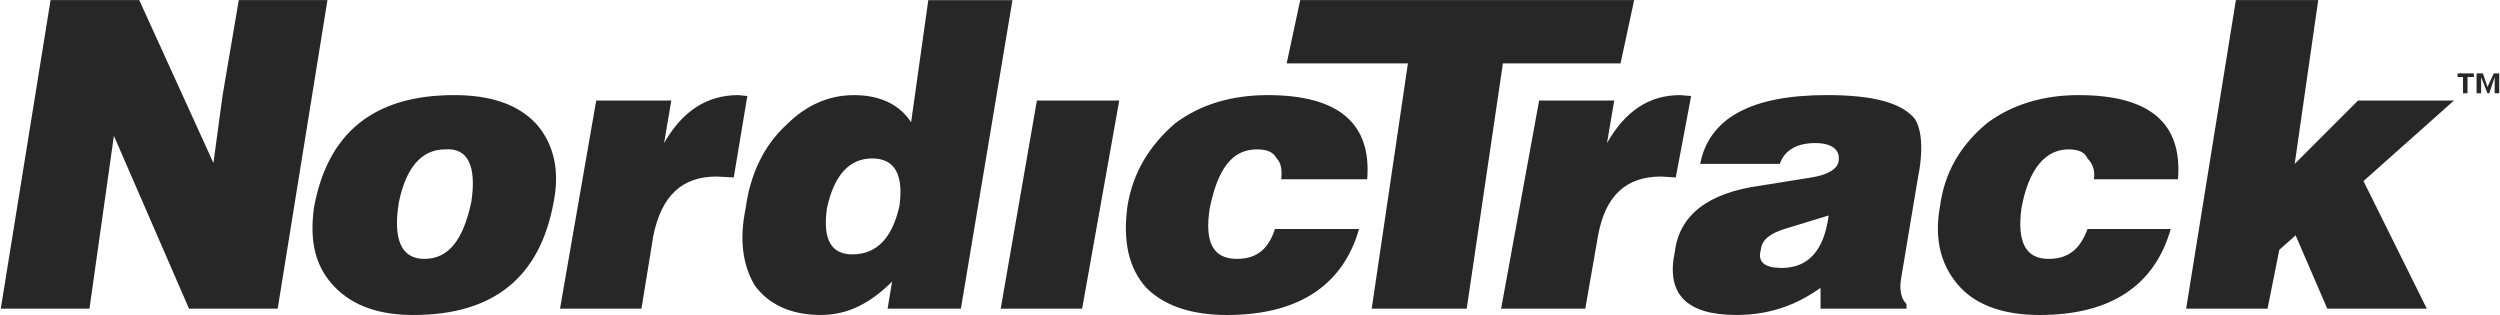 <svg width="2428" height="306" viewBox="0 0 2428 306" fill="none" xmlns="http://www.w3.org/2000/svg"><path fill-rule="evenodd" clip-rule="evenodd" d="M135.227 0.086L207.287 158.279L216.08 93.248L231.904 0.086H318.023L269.684 299.779H183.565L110.623 131.911L86.889 299.779H0.756L49.108 0.086H135.227ZM537.731 196.073C524.553 269.002 479.73 305.913 401.509 305.913C368.112 305.913 343.508 297.12 325.921 279.572C306.596 260.221 300.436 235.617 304.832 202.233C318.023 128.396 363.715 92.366 441.054 92.366C476.202 92.366 502.57 101.16 520.157 119.616C537.731 138.941 543.878 165.295 537.731 196.073V196.073ZM432.273 145.088C409.421 145.088 394.479 162.662 387.45 196.073C381.302 232.984 390.096 251.428 412.067 251.428C435.801 251.428 449.86 232.984 457.759 196.073C463.038 160.911 454.244 143.337 432.273 145.088ZM695.923 171.456C662.526 171.456 642.319 189.925 634.407 229.47L622.981 299.792H543.878L579.039 97.645H651.981L644.952 138.954C662.526 108.189 686.26 92.366 717.025 92.366L725.805 93.248L712.615 172.338L695.923 171.456ZM983.307 0.086L933.218 299.779H862.027L866.423 273.411C844.453 295.369 822.482 305.913 796.996 305.913C767.996 305.913 746.012 295.382 732.835 276.913C721.408 257.588 717.894 232.984 724.041 203.102C728.438 169.718 741.615 141.587 763.586 121.38C782.924 102.042 804.895 92.379 829.498 92.379C854.102 92.379 873.44 101.173 884.866 118.747L901.571 0.099H983.307V0.086V0.086ZM873.453 200.456C877.837 169.705 869.056 153.869 847.085 153.869C825.115 153.869 810.173 169.705 803.144 202.233C798.76 232.985 807.541 247.044 827.747 247.044C851.482 247.044 866.423 231.208 873.453 200.456ZM971.88 299.779L1007.03 97.632H1087L1050.97 299.779H971.88ZM1220.59 145.088C1196.85 145.088 1182.79 163.544 1174.9 202.233C1169.62 235.617 1178.41 251.428 1201.26 251.428C1220.6 251.428 1232.03 241.778 1238.19 222.427H1319.91C1304.1 277.808 1260.16 305.926 1191.6 305.926C1157.32 305.926 1130.97 297.133 1113.38 279.585C1095.81 260.234 1090.53 233.866 1094.94 200.469C1100.2 167.085 1116.91 140.718 1141.51 119.616C1166.12 101.16 1196.88 92.366 1231.16 92.366C1299.7 92.366 1332.23 119.616 1327.82 174.089H1244.32C1245.21 165.295 1244.32 158.279 1239.94 153.869C1236.4 147.734 1231.13 145.088 1220.59 145.088V145.088Z" fill="#272727" /><path fill-rule="evenodd" clip-rule="evenodd" d="M1249.6 61.602L1262.78 0.086H1587.08L1573.87 61.602H1459.62L1424.49 299.779H1332.21L1367.37 61.602H1249.6V61.602Z" fill="#272727" /><path fill-rule="evenodd" clip-rule="evenodd" d="M1627.5 172.338L1613.44 171.456C1579.16 171.456 1558.96 189.925 1551.91 229.47L1539.63 299.792H1457.88L1494.8 97.645H1567.75L1560.71 138.954C1578.28 108.189 1601.13 92.366 1631.89 92.366L1642.44 93.248L1627.5 172.338ZM1862.15 175.866L1846.31 270.778C1844.56 281.31 1846.31 290.103 1851.61 295.369V299.779H1768.11V279.559C1743.49 297.12 1717.14 305.901 1686.36 305.901C1638.02 305.901 1617.81 285.681 1626.61 244.398C1631.02 209.237 1658.24 187.279 1710.11 180.236L1759.33 172.338C1776.02 169.705 1784.81 163.544 1785.69 156.528C1787.45 145.088 1778.65 138.941 1762.84 138.941C1745.27 138.941 1732.95 145.97 1728.56 159.161H1651.2C1660.02 114.324 1701.3 92.353 1774.25 92.353C1818.18 92.353 1846.3 99.383 1859.49 115.206C1866.52 125.763 1868.3 145.97 1862.15 175.866V175.866ZM1730.33 260.221C1756.69 260.221 1771.62 242.647 1776.02 209.25L1732.96 222.427C1718.9 226.837 1711 232.985 1710.11 242.647C1706.58 254.942 1714.49 260.221 1730.33 260.221ZM2027.36 153.869C2024.73 147.721 2018.57 145.088 2008.92 145.088C1986.93 145.088 1970.24 163.544 1963.22 202.233C1958.81 235.617 1967.61 251.428 1989.57 251.428C2008.92 251.428 2020.34 241.778 2027.36 222.427H2108.21C2092.4 277.808 2049.34 305.926 1980.8 305.926C1947.39 305.926 1921.02 297.133 1904.33 279.585C1885.89 260.234 1877.96 233.866 1884.11 200.469C1888.52 167.085 1904.33 140.718 1929.8 119.616C1954.42 101.16 1985.18 92.366 2018.57 92.366C2088.01 92.366 2119.64 119.616 2115.26 174.089H2033.51C2034.26 170.473 2034.1 166.726 2033.02 163.192C2031.95 159.658 2030 156.451 2027.36 153.869V153.869ZM2251.46 0.086L2228.61 159.174L2290.15 97.632H2383.29L2295.42 175.866L2356.92 299.779H2260.26L2229.51 228.575L2213.67 242.634L2202.24 299.779H2123.17L2171.49 0.086H2251.46V0.086ZM2415.82 90.603L2409.66 74.792V90.603H2405.25V71.278H2411.41L2415.82 84.455L2421.98 71.278H2427.24V90.603H2422.83V74.792L2417.57 90.603H2415.82ZM2386.82 74.792V71.278H2402.63V74.792H2396.47V90.603H2392.08V74.792H2386.82Z" fill="#272727" /></svg>